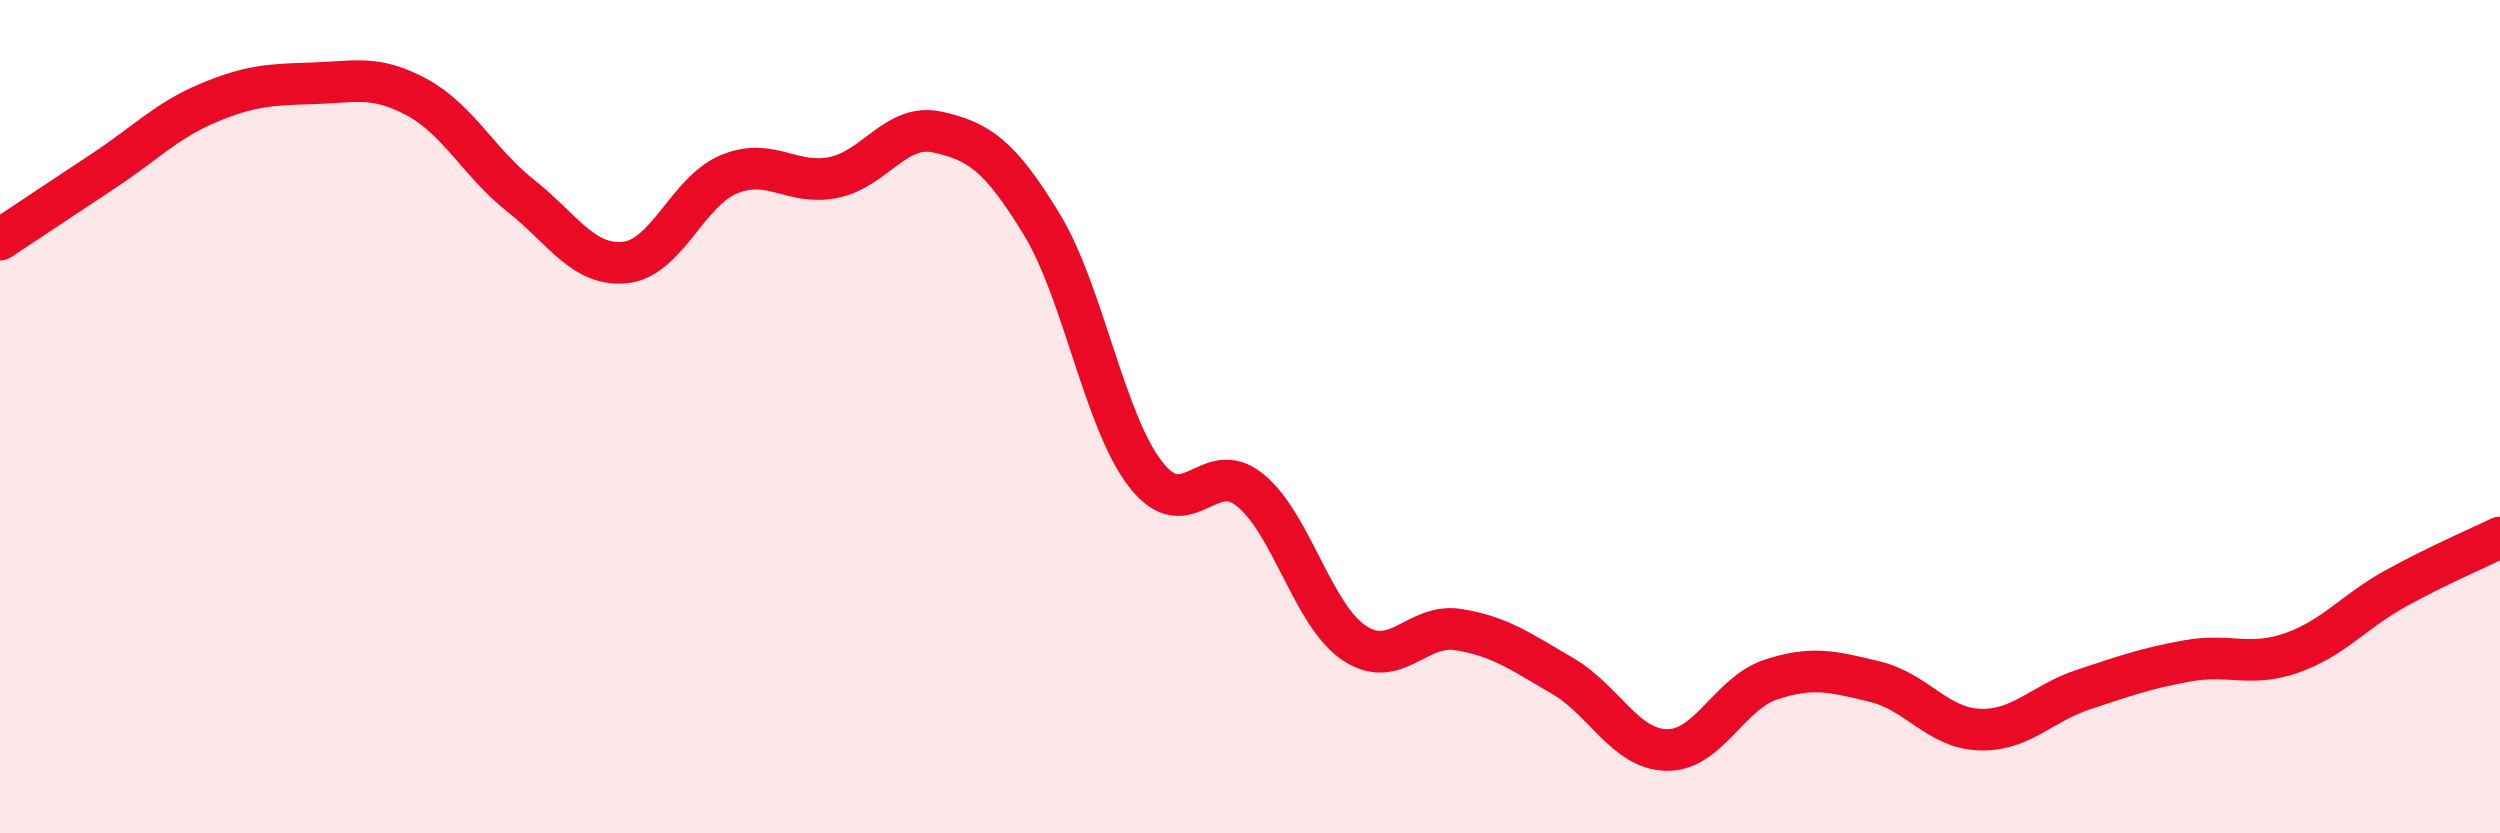 
    <svg width="60" height="20" viewBox="0 0 60 20" xmlns="http://www.w3.org/2000/svg">
      <path
        d="M 0,5.75 C 0.5,5.42 1.5,4.75 2.5,4.09 C 3.5,3.43 4,2.89 5,2.47 C 6,2.05 6.5,2.03 7.5,2 C 8.5,1.97 9,1.79 10,2.33 C 11,2.87 11.5,3.91 12.5,4.7 C 13.5,5.49 14,6.4 15,6.3 C 16,6.2 16.5,4.59 17.5,4.18 C 18.5,3.77 19,4.46 20,4.26 C 21,4.06 21.5,2.95 22.5,3.17 C 23.5,3.39 24,3.74 25,5.38 C 26,7.02 26.5,10.11 27.5,11.39 C 28.5,12.67 29,10.95 30,11.76 C 31,12.57 31.5,14.76 32.5,15.43 C 33.5,16.1 34,14.95 35,15.11 C 36,15.27 36.5,15.64 37.5,16.22 C 38.5,16.8 39,17.98 40,18 C 41,18.02 41.5,16.64 42.5,16.31 C 43.5,15.98 44,16.12 45,16.36 C 46,16.6 46.5,17.47 47.5,17.51 C 48.5,17.55 49,16.88 50,16.55 C 51,16.22 51.5,16.04 52.5,15.86 C 53.5,15.68 54,16.02 55,15.67 C 56,15.32 56.5,14.67 57.5,14.12 C 58.5,13.57 59.5,13.14 60,12.9L60 20L0 20Z"
        fill="#EB0A25"
        opacity="0.1"
        stroke-linecap="round"
        stroke-linejoin="round"
      />
      <path
        d="M 0,5.75 C 0.5,5.42 1.5,4.75 2.5,4.09 C 3.5,3.43 4,2.89 5,2.47 C 6,2.05 6.5,2.03 7.5,2 C 8.5,1.97 9,1.79 10,2.33 C 11,2.87 11.5,3.91 12.5,4.7 C 13.5,5.49 14,6.4 15,6.3 C 16,6.2 16.5,4.59 17.5,4.18 C 18.5,3.77 19,4.46 20,4.26 C 21,4.06 21.5,2.95 22.5,3.17 C 23.5,3.39 24,3.74 25,5.38 C 26,7.02 26.5,10.11 27.5,11.39 C 28.5,12.67 29,10.95 30,11.76 C 31,12.57 31.5,14.76 32.5,15.43 C 33.5,16.1 34,14.95 35,15.11 C 36,15.27 36.5,15.64 37.5,16.22 C 38.5,16.8 39,17.98 40,18 C 41,18.02 41.5,16.64 42.5,16.31 C 43.5,15.98 44,16.12 45,16.36 C 46,16.6 46.5,17.47 47.5,17.51 C 48.5,17.55 49,16.88 50,16.55 C 51,16.22 51.5,16.04 52.5,15.86 C 53.5,15.68 54,16.02 55,15.67 C 56,15.32 56.5,14.67 57.5,14.12 C 58.5,13.57 59.5,13.14 60,12.9"
        stroke="#EB0A25"
        stroke-width="1"
        fill="none"
        stroke-linecap="round"
        stroke-linejoin="round"
      />
    </svg>
  